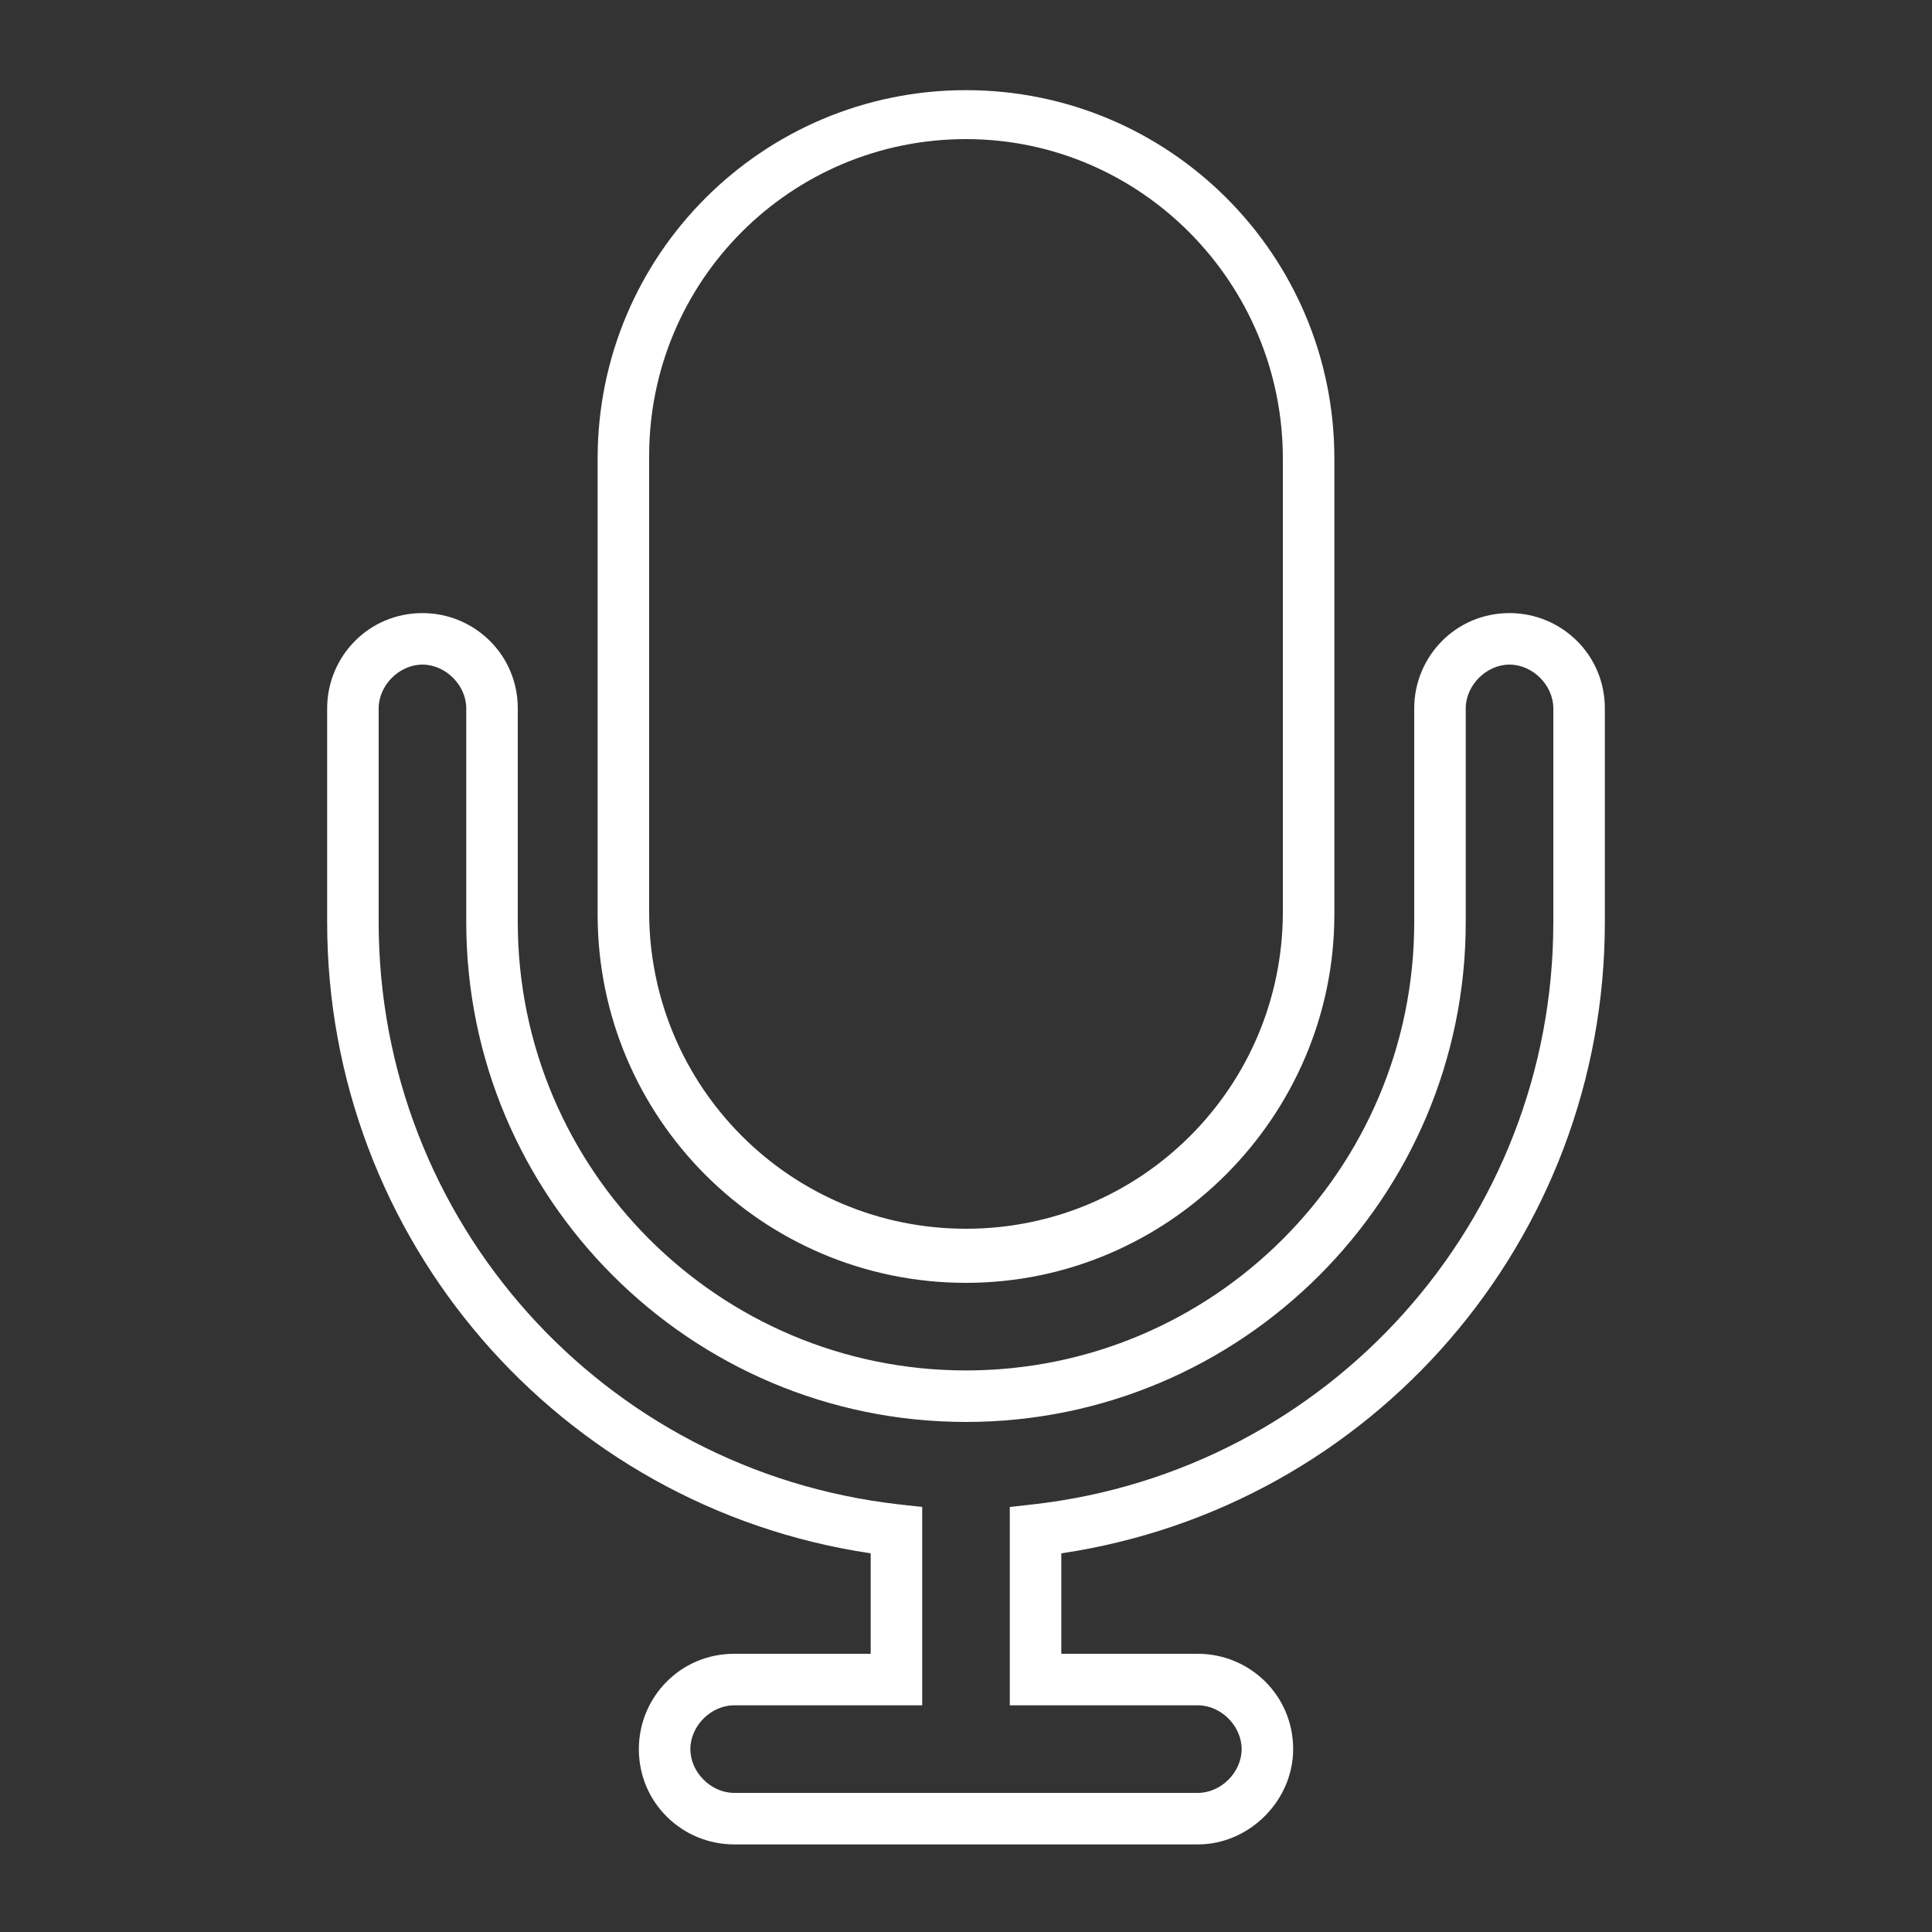 <?xml version="1.0" encoding="utf-8"?>
<!-- Generator: Adobe Illustrator 22.0.1, SVG Export Plug-In . SVG Version: 6.00 Build 0)  -->
<svg version="1.1" id="아이콘" xmlns="http://www.w3.org/2000/svg" xmlns:xlink="http://www.w3.org/1999/xlink" x="0px" y="0px"
	 viewBox="0 0 75 75" style="enable-background:new 0 0 75 75;" xml:space="preserve">
<rect x="0" y="0" width="75" height="75" fill="#333333" stroke="none"/>
<style type="text/css">
	.st0{fill:#FFFFFF;}
</style>
<g>
	<g>
		<path class="st0" d="M37.5,49.8c-7.9,0-14.3-6.4-14.3-14.3V17.8c0-7.9,6.4-14.3,14.3-14.3c7.9,0,14.3,6.4,14.3,14.3v17.7
			C51.8,43.3,45.4,49.8,37.5,49.8z M37.5,5.4c-6.8,0-12.3,5.5-12.3,12.3v17.7c0,6.8,5.5,12.3,12.3,12.3c6.8,0,12.3-5.5,12.3-12.3
			V17.8C49.8,11,44.3,5.4,37.5,5.4z"/>
	</g>
	<g>
		<path class="st0" d="M46.5,71.6h-18c-2,0-3.7-1.6-3.7-3.7c0-2,1.6-3.7,3.7-3.7h5.3v-3.9c-12.1-1.8-21.1-12.2-21.1-24.5v-8.3
			c0-2,1.6-3.7,3.7-3.7c2,0,3.7,1.6,3.7,3.7v8.3c0,9.6,7.8,17.4,17.4,17.4c9.6,0,17.4-7.8,17.4-17.4v-8.3c0-2,1.6-3.7,3.7-3.7
			c2,0,3.7,1.6,3.7,3.7v8.3c0,12.3-9,22.7-21.1,24.5v3.9h5.3c2,0,3.7,1.6,3.7,3.7C50.2,69.9,48.5,71.6,46.5,71.6z M28.5,66.2
			c-0.9,0-1.7,0.8-1.7,1.7c0,0.9,0.8,1.7,1.7,1.7h18c0.9,0,1.7-0.8,1.7-1.7c0-0.9-0.8-1.7-1.7-1.7h-7.3v-7.7l0.9-0.1
			c11.5-1.3,20.2-11,20.2-22.6v-8.3c0-0.9-0.8-1.7-1.7-1.7c-0.9,0-1.7,0.8-1.7,1.7v8.3c0,10.7-8.7,19.4-19.4,19.4
			c-10.7,0-19.4-8.7-19.4-19.4v-8.3c0-0.9-0.8-1.7-1.7-1.7c-0.9,0-1.7,0.8-1.7,1.7v8.3c0,11.6,8.7,21.3,20.2,22.6l0.9,0.1v7.7H28.5z
			"/>
	</g>
</g>
</svg>
